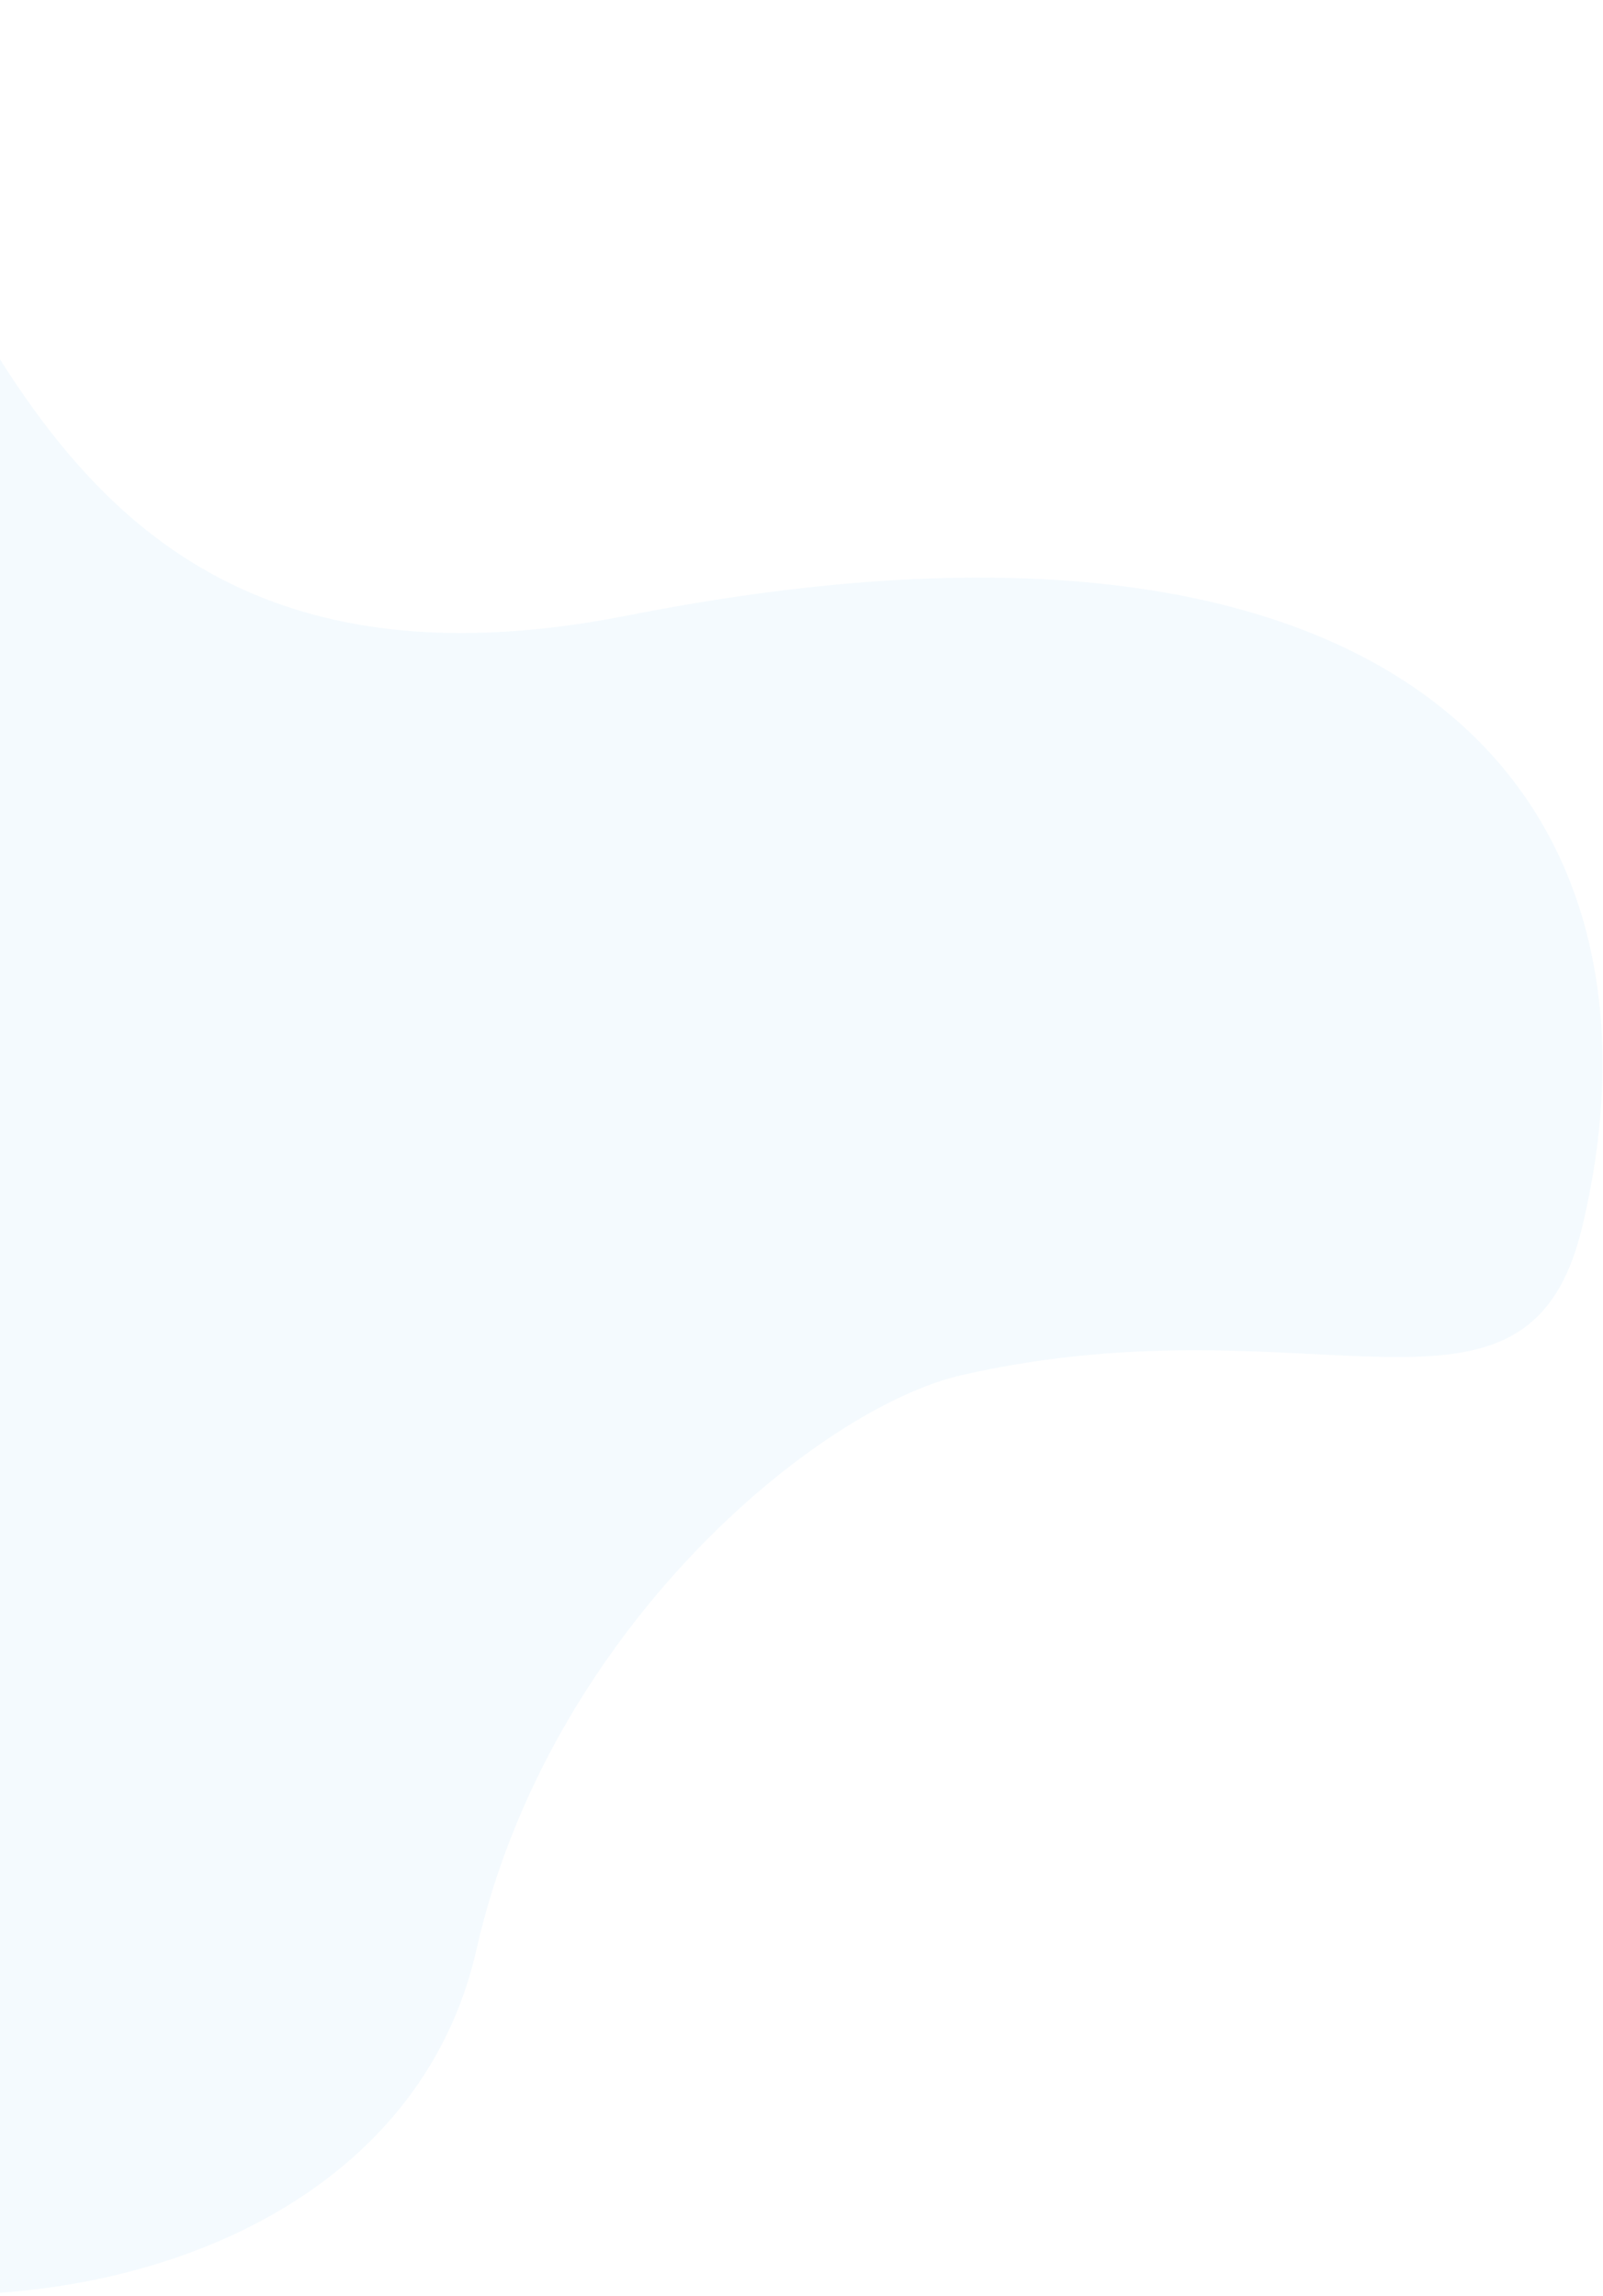 <svg width="1222" height="1750" viewBox="0 0 1222 1750" fill="none" xmlns="http://www.w3.org/2000/svg">
<g style="mix-blend-mode:multiply" opacity="0.1">
<path d="M1206.18 935.051C1283.06 613.321 1078.05 350.801 478.115 469.147C-121.823 587.494 7.18 -124.953 -324.32 19.547C-526.346 107.61 -739.48 609.542 -639.82 1014.55C-540.161 1419.55 -475.82 1624.55 -246.32 1712.55C-16.82 1800.55 307.68 1731.05 363.18 1486.05C418.68 1241.05 624.435 1072.78 733.18 1048.05C1003.1 986.669 1164.34 1110.16 1206.18 935.051Z" fill="#92D1F7"/>
</g>
</svg>
